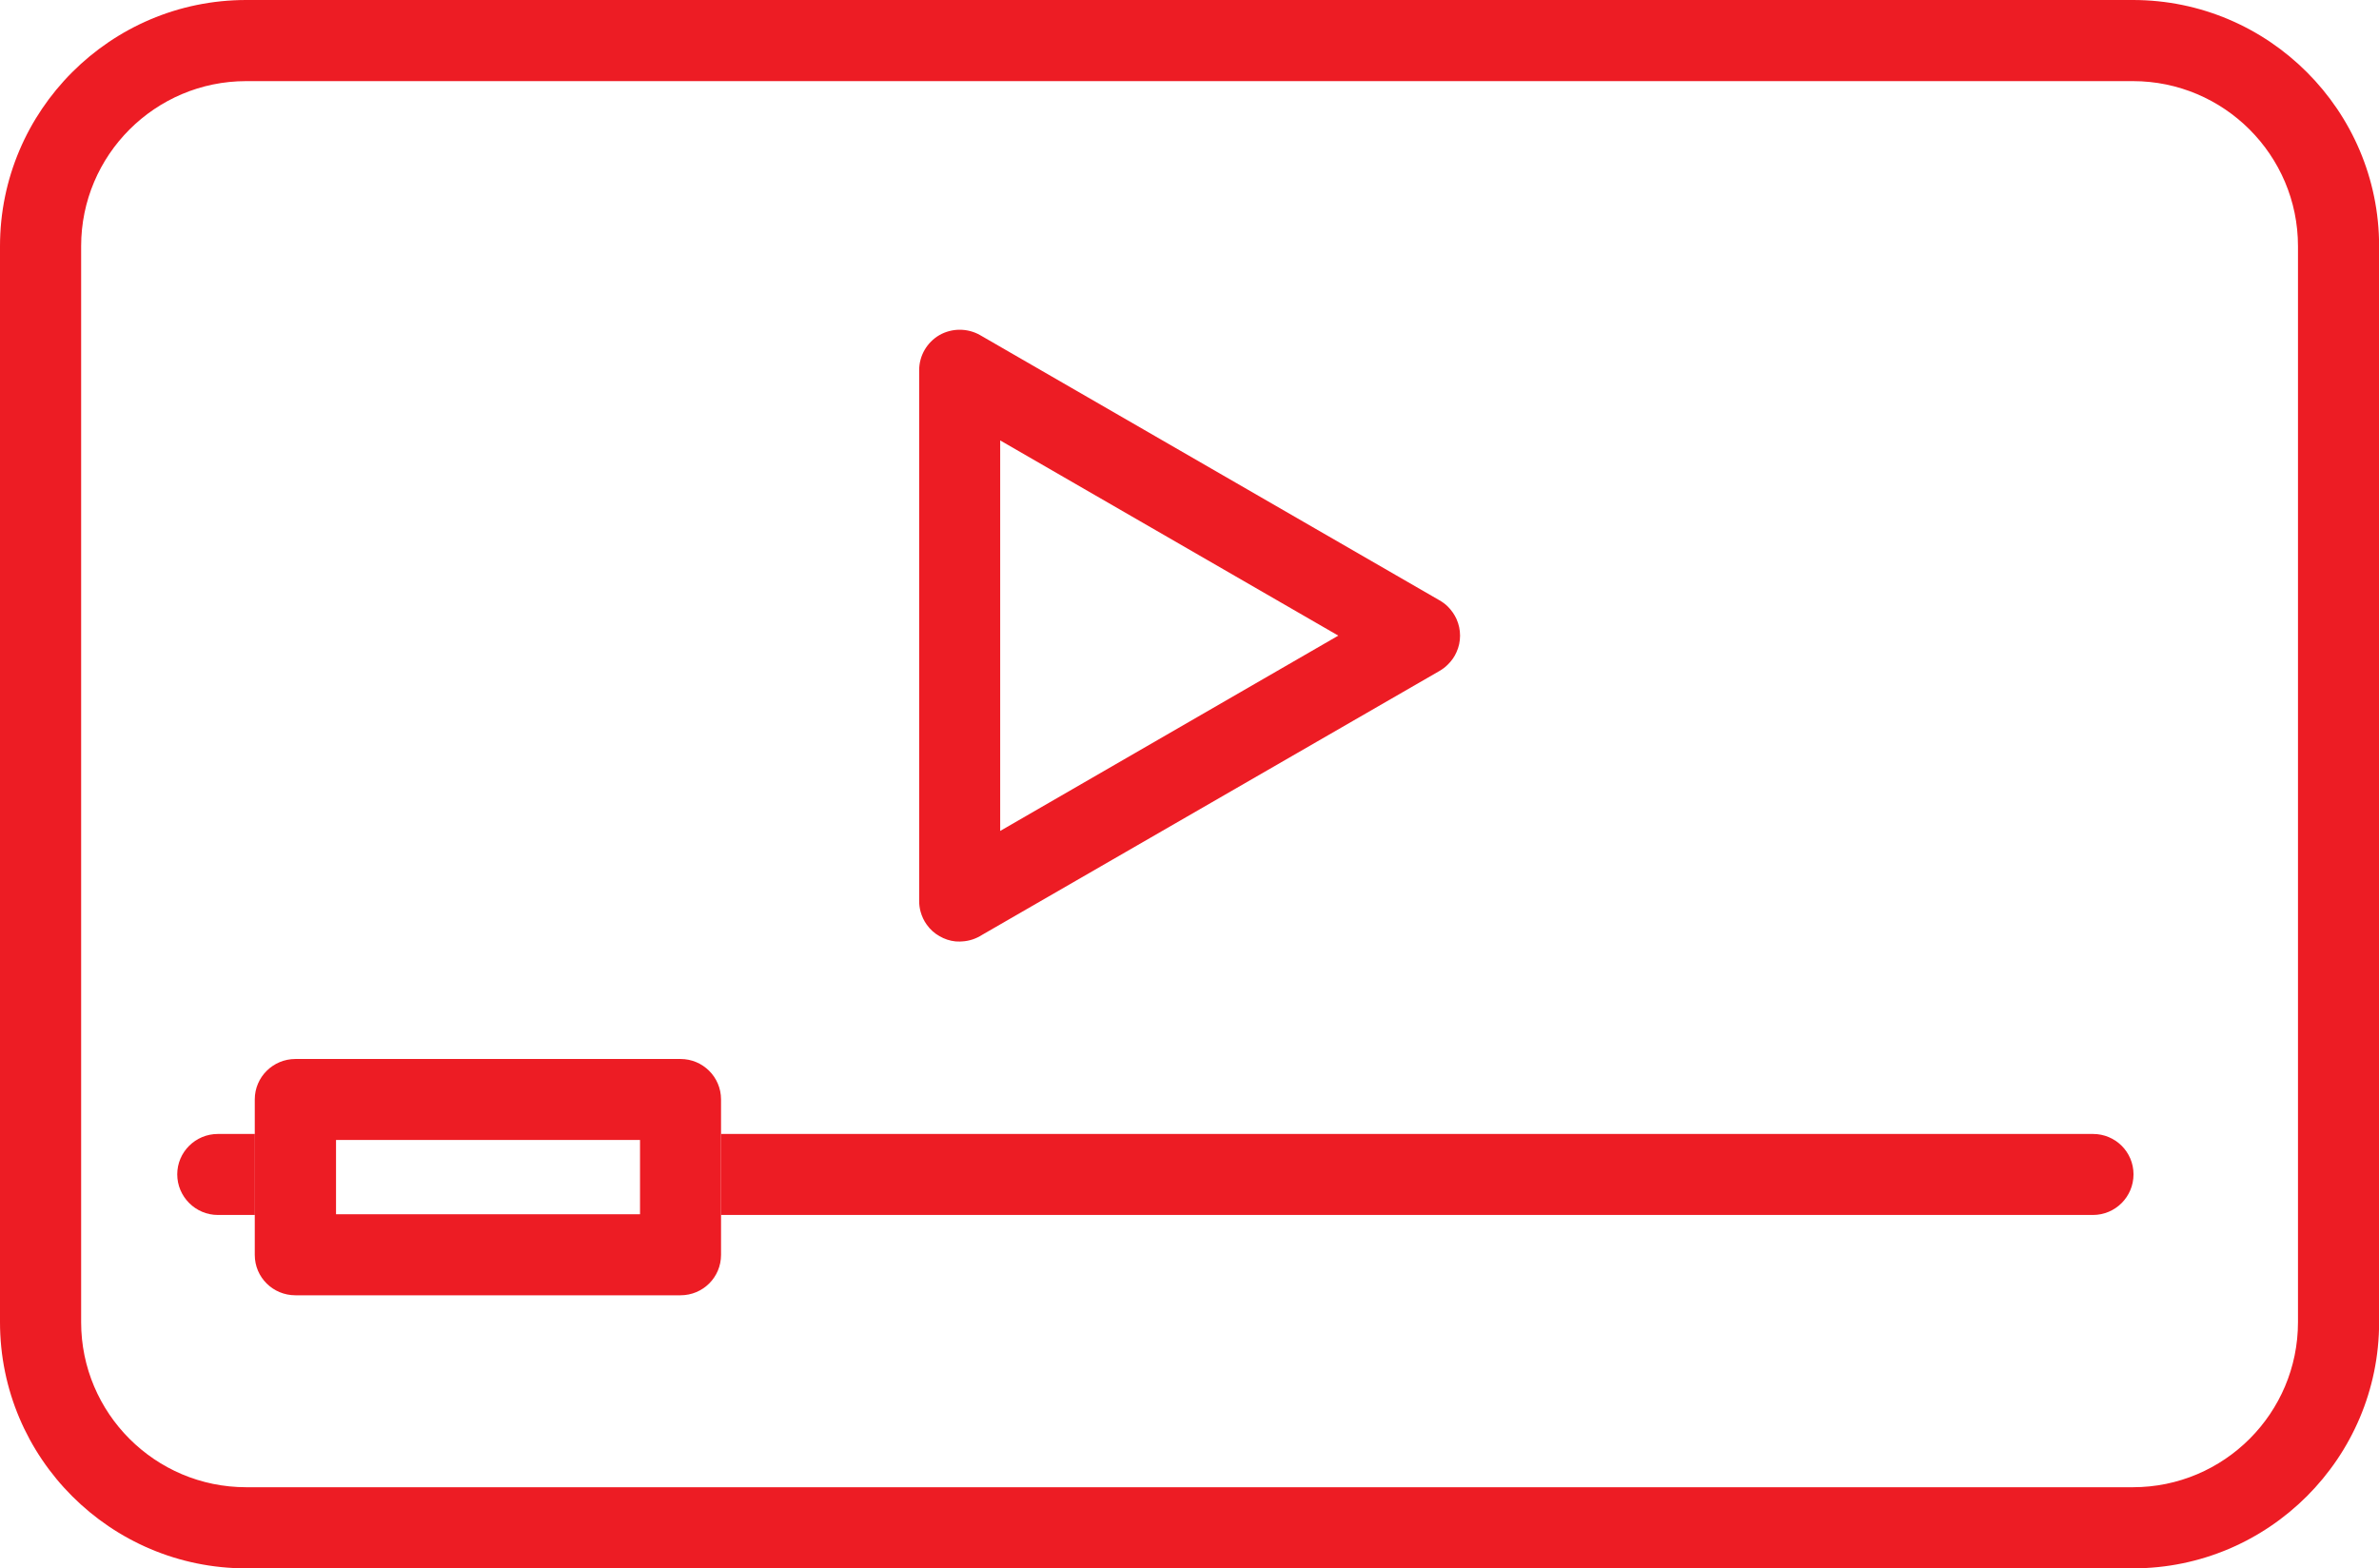 <?xml version="1.0" encoding="UTF-8"?>
<svg id="Layer_2" data-name="Layer 2" xmlns="http://www.w3.org/2000/svg" viewBox="0 0 204.96 135.15">
  <defs>
    <style>
      .cls-1 {
        fill: #ed1c24;
        stroke-width: 0px;
      }
    </style>
  </defs>
  <g id="Icons">
    <g id="Video_choreography" data-name="Video choreography">
      <path class="cls-1" d="M183.76,0H21.21C9.51,0,0,9.53,0,21.21v92.72c0,11.7,9.51,21.21,21.21,21.21h162.55c11.69,0,21.21-9.51,21.21-21.21V21.21c0-11.69-9.52-21.21-21.21-21.21ZM197.98,113.93c0,7.85-6.38,14.22-14.22,14.22H21.21c-7.85,0-14.22-6.38-14.22-14.22V21.21c0-7.85,6.38-14.22,14.22-14.22h162.55c7.84,0,14.22,6.38,14.22,14.22v92.72Z"/>
      <path class="cls-1" d="M21.96,97.71h-3.19c-1.93,0-3.5,1.56-3.5,3.48s1.57,3.5,3.5,3.5h3.19v-6.98Z"/>
      <path class="cls-1" d="M180.31,97.71H62.12v6.98h118.2c1.92,0,3.49-1.56,3.49-3.5s-1.57-3.48-3.49-3.48Z"/>
      <path class="cls-1" d="M79.84,79.67c.3.43.68.76,1.11,1,.41.24.88.4,1.38.45.12,0,.24.01.35.01.07,0,.13,0,.2-.01.63-.03,1.23-.24,1.74-.57l39.37-22.72c.28-.16.54-.35.77-.59.31-.31.55-.65.72-1.04.21-.45.31-.95.31-1.43h0c0-.49-.1-.97-.31-1.44-.17-.37-.41-.72-.71-1.03-.23-.24-.5-.43-.78-.59l-39.56-22.84c-1.08-.61-2.41-.61-3.49,0-1.08.63-1.75,1.77-1.75,3.03v45.74c0,.31.04.62.12.91.11.4.29.79.53,1.12ZM86.17,37.95l29.13,16.82-29.13,16.83v-33.65Z"/>
      <path class="cls-1" d="M62.12,97.71v-2.98c0-1.92-1.56-3.48-3.49-3.48H25.45c-1.93,0-3.5,1.56-3.5,3.48v13.4c0,1.94,1.57,3.48,3.5,3.48h33.18c1.93,0,3.49-1.55,3.49-3.48v-10.42ZM28.95,104.63v-6.4h26.19v6.4h-26.19Z"/>
    </g>
  </g>
</svg>